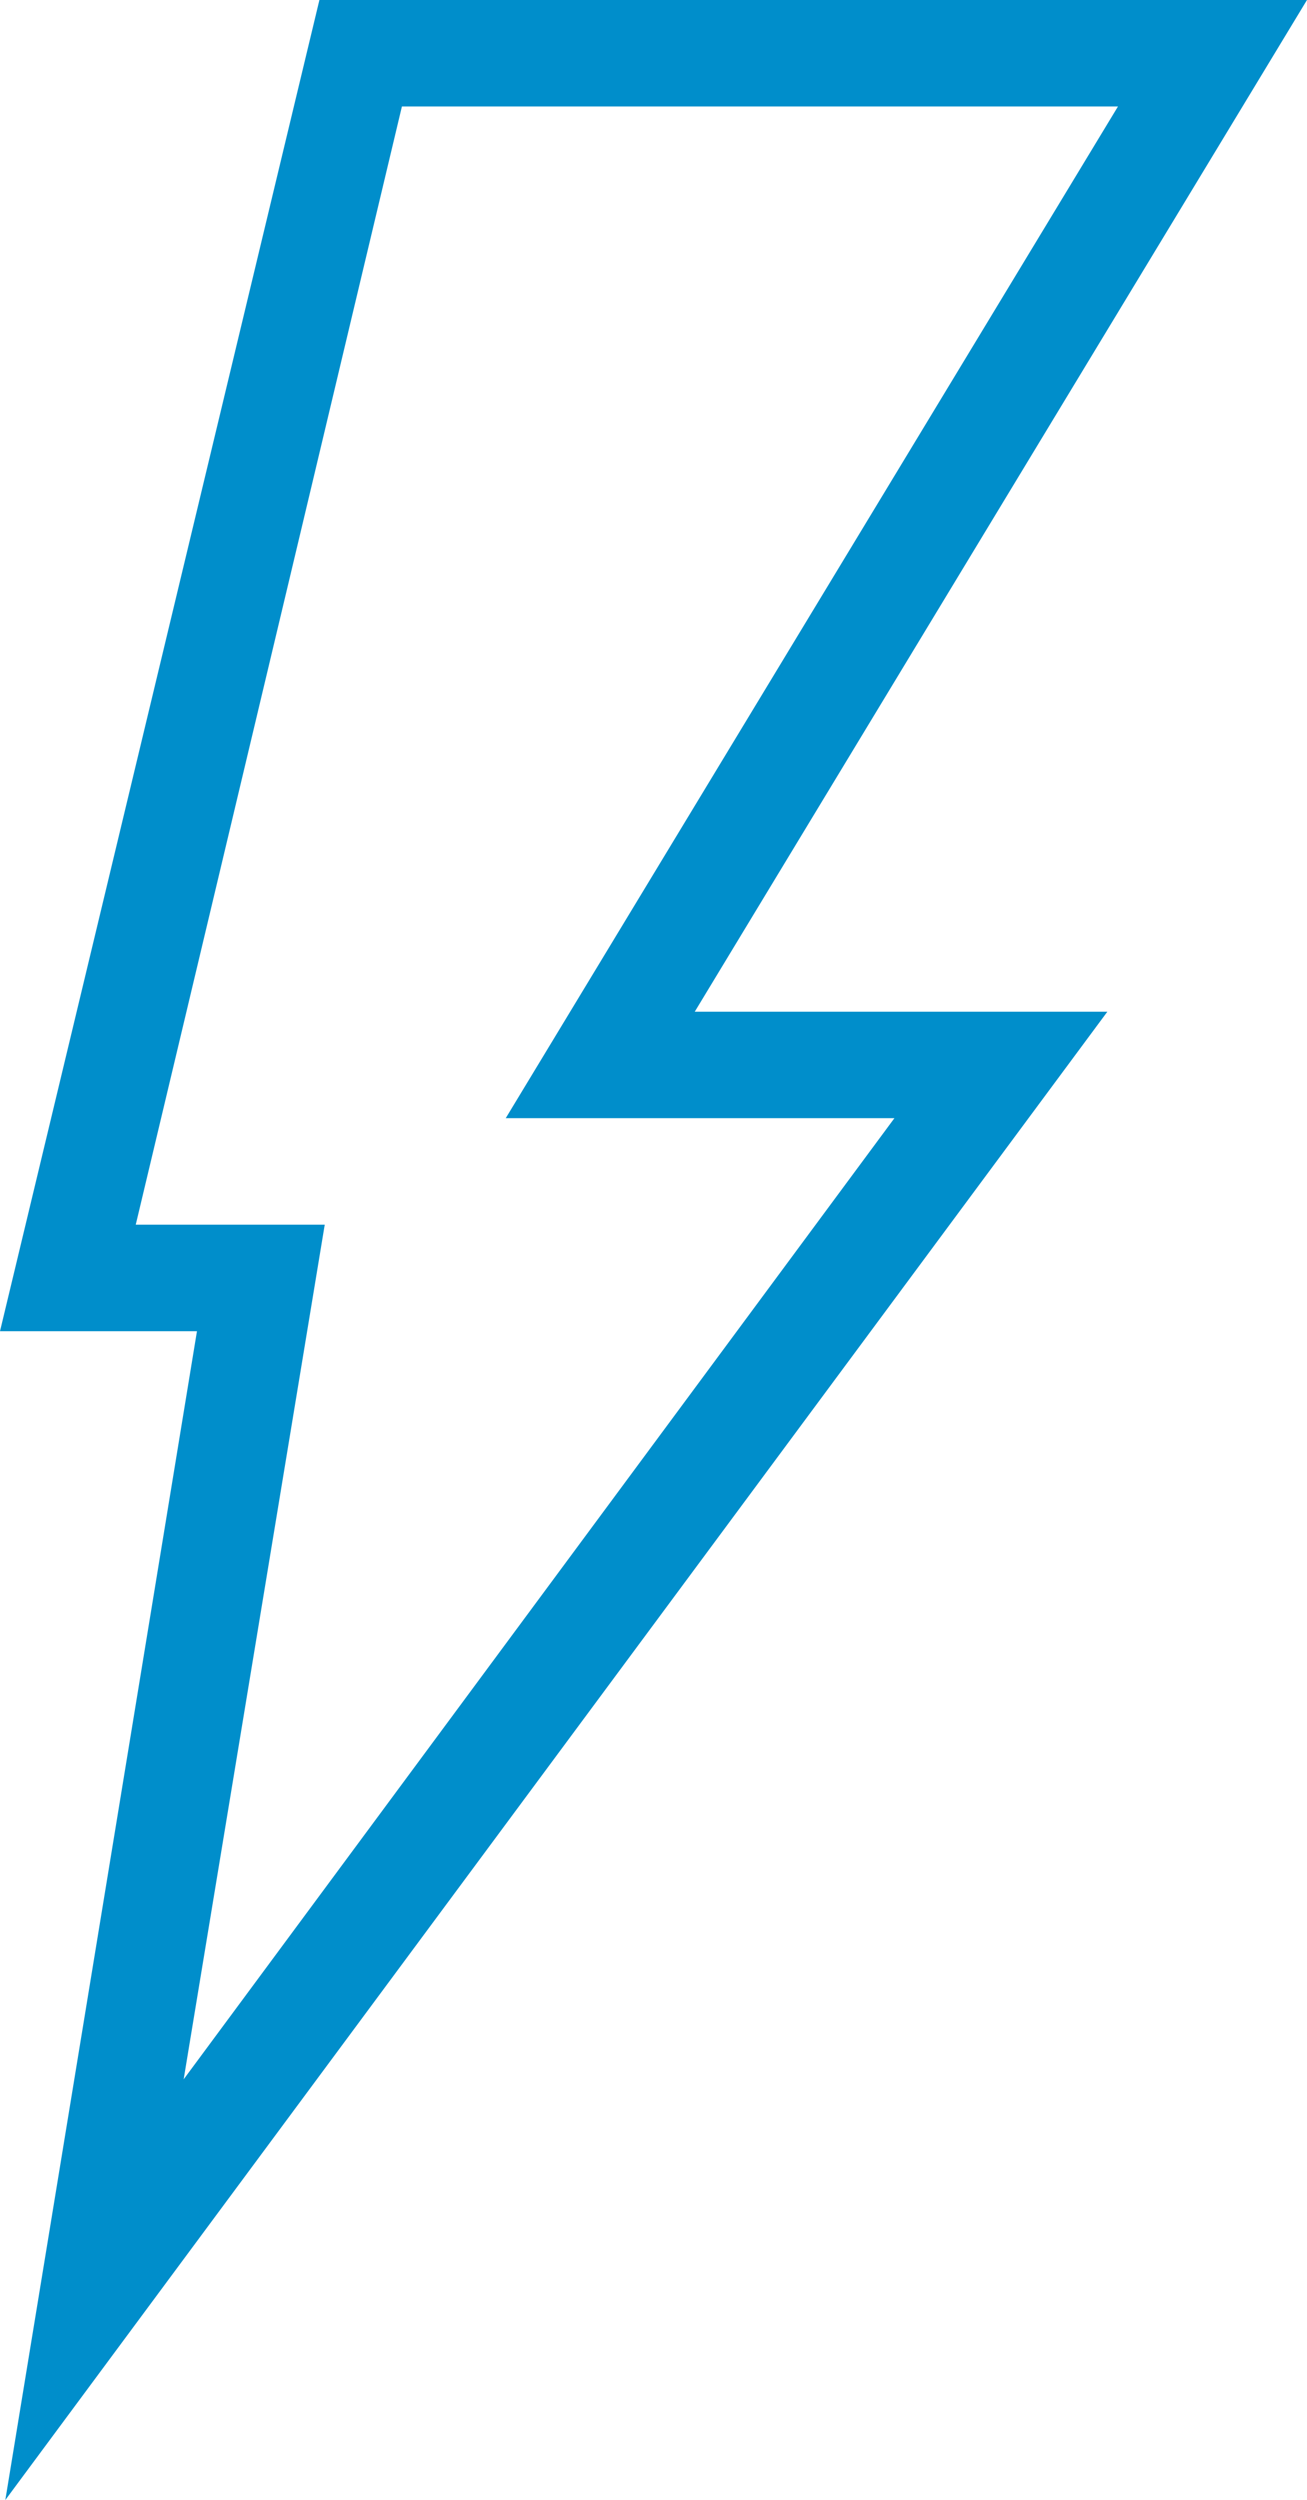 <?xml version="1.0" encoding="utf-8"?>
<!-- Generator: Adobe Illustrator 16.0.0, SVG Export Plug-In . SVG Version: 6.00 Build 0)  -->
<!DOCTYPE svg PUBLIC "-//W3C//DTD SVG 1.1//EN" "http://www.w3.org/Graphics/SVG/1.1/DTD/svg11.dtd">
<svg version="1.1" id="Ebene_1" xmlns="http://www.w3.org/2000/svg" xmlns:xlink="http://www.w3.org/1999/xlink" x="0px" y="0px"
	 width="52.29px" height="100px" viewBox="272.231 363.177 52.29 100" enable-background="new 272.231 363.177 52.29 100"
	 xml:space="preserve">
<g>
	<g>
		<path fill="#008ECB" d="M285.01,363.177l-12.779,53.248h7.88l-7.667,46.752l44.089-59.531h-16.507l24.494-40.469H285.01z
			 M308.014,407.905l-28.435,38.444l5.644-34.185h-7.561l10.649-44.729h28.648l-24.495,40.469H308.014z"/>
	</g>
</g>
</svg>
